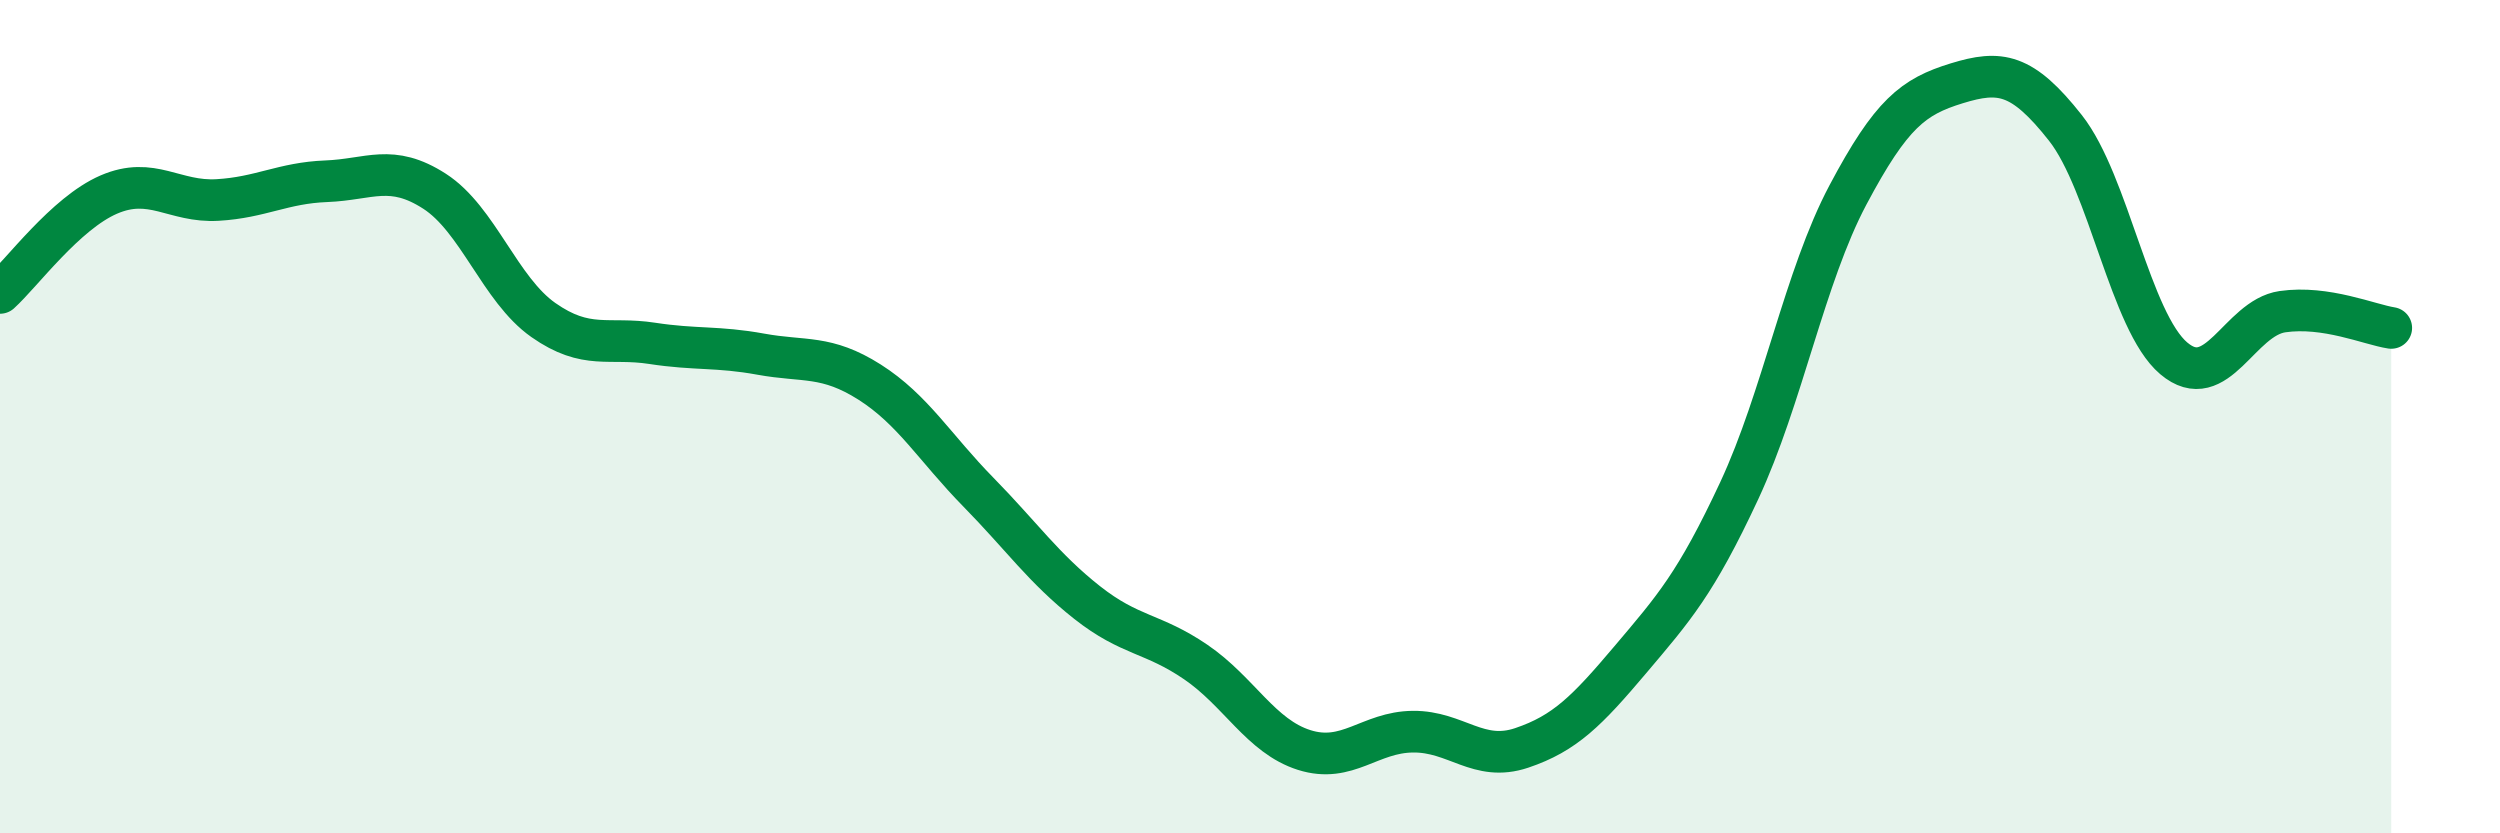 
    <svg width="60" height="20" viewBox="0 0 60 20" xmlns="http://www.w3.org/2000/svg">
      <path
        d="M 0,7.03 C 0.52,6.56 1.57,5.12 2.61,4.67 C 3.65,4.22 4.18,4.86 5.22,4.8 C 6.26,4.74 6.79,4.39 7.83,4.35 C 8.87,4.31 9.39,3.92 10.43,4.59 C 11.47,5.26 12,6.95 13.04,7.68 C 14.08,8.41 14.61,8.08 15.65,8.24 C 16.69,8.4 17.22,8.31 18.26,8.5 C 19.3,8.69 19.83,8.51 20.87,9.17 C 21.91,9.83 22.44,10.75 23.48,11.81 C 24.52,12.87 25.05,13.64 26.09,14.46 C 27.13,15.28 27.66,15.18 28.7,15.89 C 29.74,16.6 30.26,17.67 31.3,18 C 32.34,18.33 32.87,17.57 33.91,17.56 C 34.95,17.55 35.48,18.3 36.52,17.95 C 37.56,17.6 38.09,17.06 39.13,15.83 C 40.17,14.6 40.7,14.01 41.74,11.78 C 42.78,9.55 43.31,6.64 44.35,4.68 C 45.39,2.72 45.92,2.32 46.96,2 C 48,1.68 48.53,1.75 49.57,3.07 C 50.61,4.39 51.13,7.72 52.17,8.6 C 53.21,9.48 53.74,7.63 54.78,7.48 C 55.82,7.33 56.87,7.79 57.39,7.87L57.39 20L0 20Z"
        fill="#008740"
        opacity="0.1"
        stroke-linecap="round"
        stroke-linejoin="round"
      />
      <path
        d="M 0,7.03 C 0.52,6.56 1.57,5.12 2.61,4.67 C 3.65,4.22 4.18,4.86 5.22,4.8 C 6.26,4.74 6.79,4.39 7.83,4.35 C 8.87,4.31 9.39,3.92 10.43,4.59 C 11.47,5.26 12,6.95 13.04,7.68 C 14.08,8.41 14.61,8.08 15.65,8.24 C 16.69,8.4 17.22,8.31 18.26,8.5 C 19.3,8.69 19.83,8.51 20.87,9.17 C 21.91,9.83 22.44,10.75 23.48,11.81 C 24.52,12.87 25.05,13.64 26.09,14.46 C 27.13,15.28 27.66,15.18 28.7,15.89 C 29.74,16.6 30.26,17.67 31.3,18 C 32.34,18.33 32.87,17.57 33.91,17.56 C 34.95,17.55 35.48,18.3 36.52,17.95 C 37.56,17.6 38.09,17.06 39.13,15.83 C 40.17,14.6 40.7,14.01 41.74,11.78 C 42.78,9.55 43.31,6.64 44.35,4.68 C 45.39,2.72 45.92,2.32 46.96,2 C 48,1.68 48.53,1.75 49.57,3.07 C 50.61,4.39 51.13,7.72 52.17,8.6 C 53.21,9.48 53.74,7.63 54.78,7.48 C 55.82,7.33 56.87,7.79 57.39,7.87"
        stroke="#008740"
        stroke-width="1"
        fill="none"
        stroke-linecap="round"
        stroke-linejoin="round"
      />
    </svg>
  